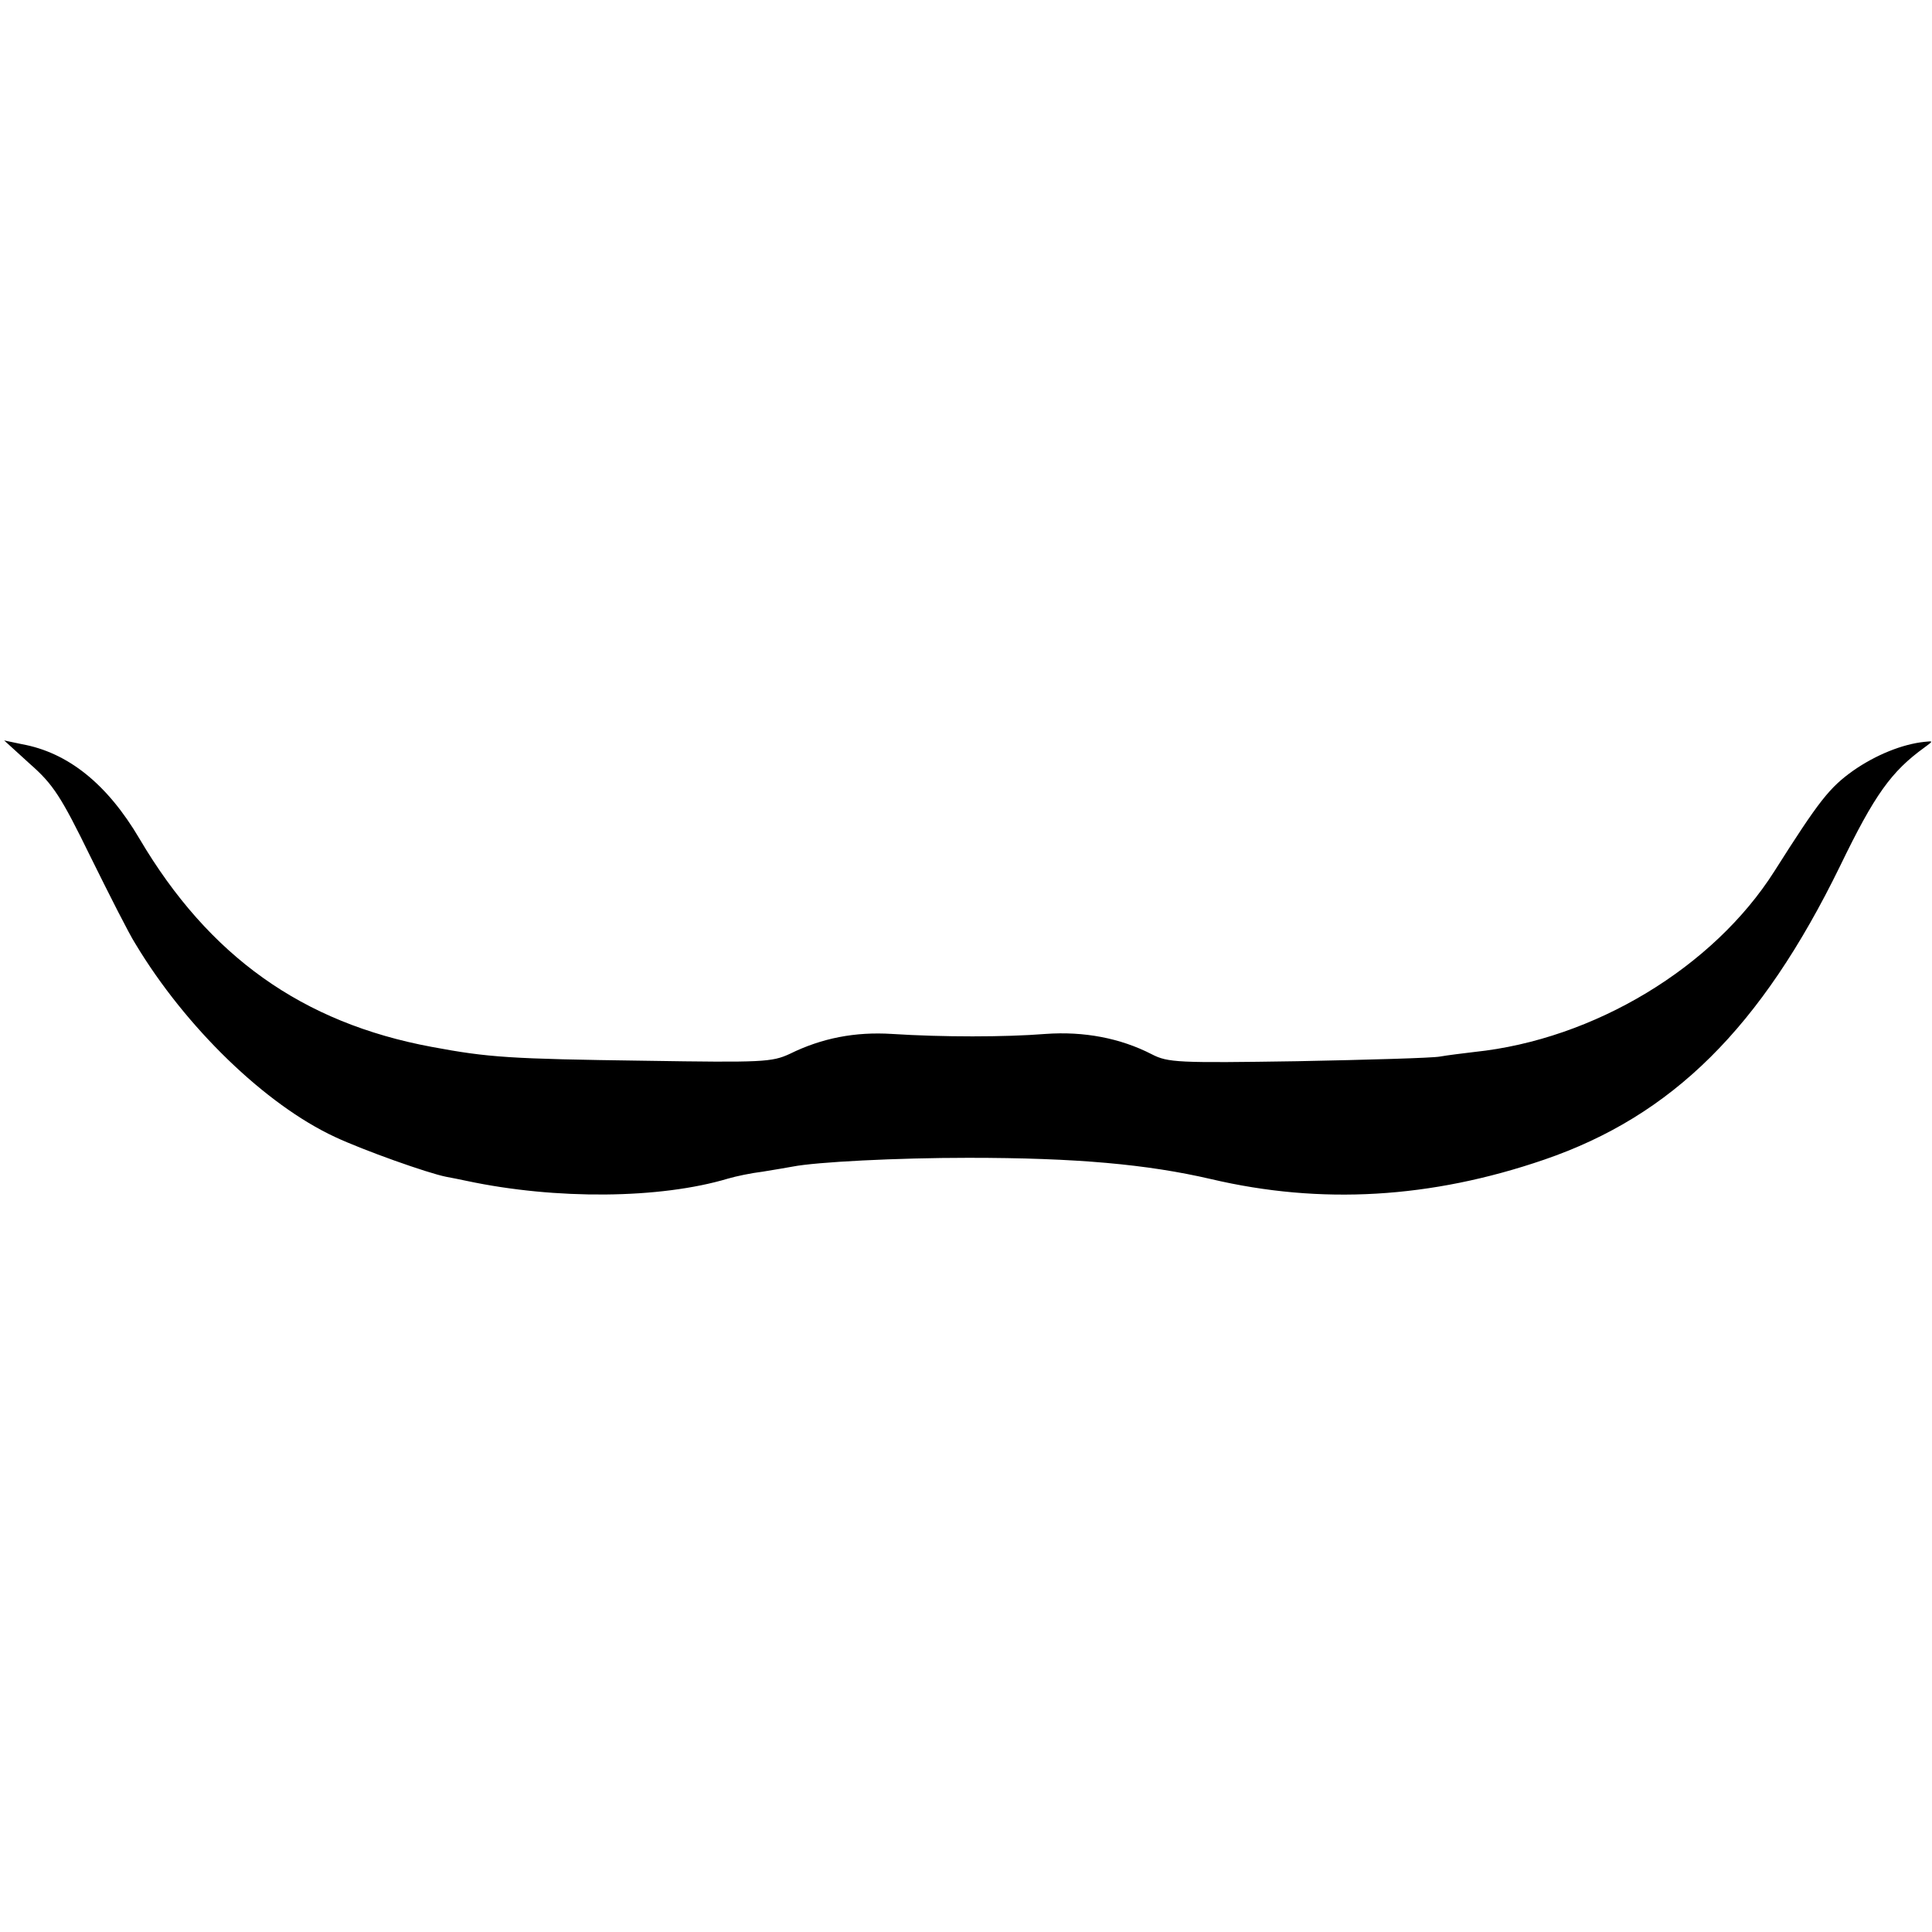 <?xml version="1.0" standalone="no"?>
<!DOCTYPE svg PUBLIC "-//W3C//DTD SVG 20010904//EN"
 "http://www.w3.org/TR/2001/REC-SVG-20010904/DTD/svg10.dtd">
<svg version="1.0" xmlns="http://www.w3.org/2000/svg"
 width="418pt" height="418pt" viewBox="0 0 418 418"
 preserveAspectRatio="xMidYMid meet">
<g transform="translate(0,418) scale(0.1,-0.1)"
fill="#000000" stroke="none">
<path d="M65 2527 c50 -44 67 -70 131 -201 41 -83 84 -168 97 -188 108 -180
281 -348 432 -418 62 -29 200 -78 240 -86 11 -2 31 -6 45 -9 193 -41 418 -39
565 5 17 5 50 12 75 15 25 4 54 9 65 11 51 10 225 19 380 19 234 0 387 -14
525 -46 238 -56 476 -42 721 42 277 95 469 285 640 635 75 155 111 205 183
257 19 14 19 14 0 12 -48 -5 -105 -28 -154 -62 -52 -37 -74 -65 -171 -218
-132 -208 -390 -364 -649 -391 -25 -3 -58 -7 -75 -10 -16 -3 -155 -7 -308 -10
-259 -4 -280 -3 -315 15 -68 35 -147 50 -230 44 -88 -7 -223 -7 -332 0 -80 5
-152 -9 -221 -43 -39 -18 -58 -19 -313 -15 -293 4 -339 7 -462 30 -280 52
-482 196 -632 450 -70 119 -155 187 -255 205 l-38 8 56 -51z"/>
</g>
</svg>
